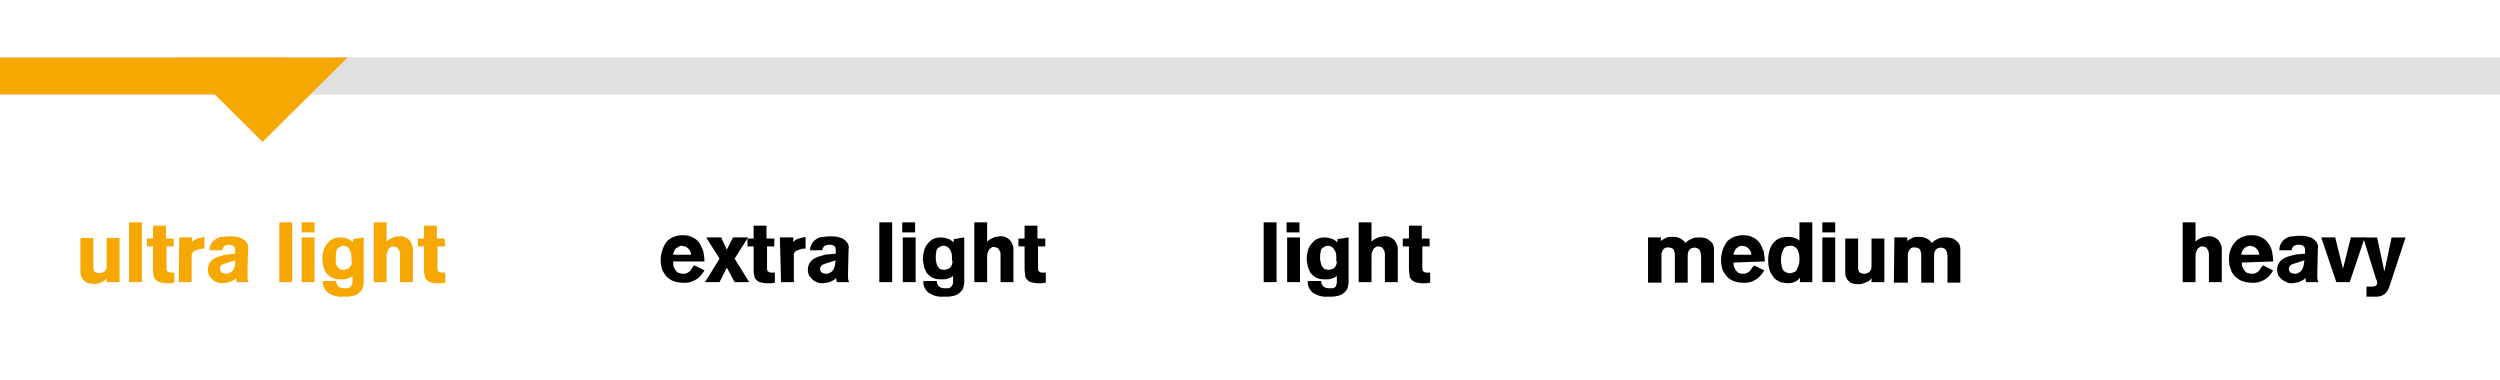 <?xml version="1.0" encoding="utf-8"?>
<!-- Generator: Adobe Illustrator 27.2.0, SVG Export Plug-In . SVG Version: 6.00 Build 0)  -->
<svg version="1.1" id="Layer_1" xmlns="http://www.w3.org/2000/svg" xmlns:xlink="http://www.w3.org/1999/xlink" x="0px" y="0px"
	 viewBox="0 0 447.5 68" style="enable-background:new 0 0 447.5 68;" xml:space="preserve">
<style type="text/css">
	.st0{fill:#E0E0E1;}
	.st1{fill:#F7A800;}
</style>
<rect x="-0.1" y="10.3" class="st0" width="447.5" height="6.6"/>
<path class="st1" d="M21.4,50.5h-2.3v-0.7c-0.1,0.2-0.3,0.3-0.5,0.5c-0.2,0.1-0.4,0.2-0.6,0.3s-0.4,0.1-0.6,0.2
	c-0.2,0-0.4,0.1-0.6,0c-0.4,0-0.8,0-1.2-0.2c-0.3-0.1-0.5-0.3-0.7-0.5s-0.3-0.5-0.4-0.7c-0.1-0.3-0.1-0.6-0.1-0.9v-5.9h2.3v5.2
	c0,0.3,0.1,0.6,0.2,0.8c0.2,0.2,0.6,0.3,0.9,0.3s0.6-0.1,0.9-0.3c0.3-0.3,0.4-0.6,0.4-1v-5h2.3C21.4,42.6,21.4,50.5,21.4,50.5z"/>
<path class="st1" d="M23.1,50.5V39.8h2.3v10.7H23.1z"/>
<path class="st1" d="M31.2,44.1h-1.4V48c0,0.2,0,0.5,0.2,0.6s0.3,0.2,0.5,0.2c0.1,0,0.3,0,0.4,0h0.3v1.8l-0.7,0.1h-0.8
	c-0.4,0-0.8-0.1-1.2-0.2c-0.3-0.1-0.5-0.3-0.7-0.5s-0.3-0.5-0.3-0.8c-0.1-0.3-0.1-0.6-0.1-0.9v-4.2h-1.1v-1.4h1.1v-2.3h2.3v2.3h1.4
	v1.4H31.2z"/>
<path class="st1" d="M32.1,42.5h2.3v0.8c0.3-0.3,0.6-0.5,1-0.6s0.8-0.2,1.2-0.3v2.1h-0.3c-0.5,0-1,0.2-1.5,0.4
	c-0.3,0.2-0.5,0.6-0.5,0.9v4.7H32L32.1,42.5L32.1,42.5z"/>
<path class="st1" d="M44.3,48.8c0,0.3,0,0.6,0,0.9c0,0.3,0.1,0.6,0.2,0.8h-2.1c0-0.1-0.1-0.3-0.1-0.4c0-0.1,0-0.3,0-0.4l0,0
	c-0.1,0.2-0.3,0.3-0.4,0.4c-0.2,0.1-0.4,0.2-0.6,0.3c-0.2,0.1-0.5,0.2-0.7,0.2s-0.5,0.1-0.7,0.1c-0.4,0-0.7,0-1.1-0.2
	c-0.3-0.1-0.6-0.3-0.8-0.5s-0.4-0.5-0.6-0.7c-0.1-0.3-0.2-0.7-0.2-1c0-0.4,0.1-0.8,0.3-1.2c0.2-0.3,0.5-0.6,0.8-0.8
	c0.4-0.2,0.8-0.4,1.3-0.5c0.6-0.2,1.1-0.3,1.7-0.3l0.8-0.1v-0.7c0-0.3-0.1-0.5-0.3-0.7c-0.2-0.1-0.5-0.2-0.8-0.2s-0.6,0.1-0.8,0.2
	c-0.2,0.2-0.4,0.5-0.4,0.8h-2.3c0-0.9,0.5-1.7,1.3-2.1c0.3-0.2,0.7-0.3,1.1-0.3c0.3,0,0.7-0.1,1-0.1c0.5,0,1,0,1.5,0.1
	c0.4,0.1,0.8,0.2,1.1,0.4s0.5,0.4,0.7,0.7s0.3,0.7,0.2,1.1L44.3,48.8z M42.1,46.6l-1.6,0.5c-0.3,0.1-0.5,0.2-0.8,0.3
	c-0.2,0.2-0.4,0.4-0.3,0.7c0,0.3,0.1,0.5,0.3,0.7c0.2,0.1,0.5,0.2,0.8,0.2c0.4,0,0.8-0.2,1.1-0.5c0.3-0.4,0.5-0.9,0.5-1.4V46.6z"/>
<path class="st1" d="M50,50.5V39.8h2.3v10.7H50z"/>
<path class="st1" d="M54,41.6v-1.8h2.3v1.8H54z M56.3,42.5v8H54v-8H56.3z"/>
<path class="st1" d="M65.1,42.5v8c0,0.4-0.1,0.7-0.2,1.1c-0.1,0.3-0.3,0.5-0.5,0.7s-0.5,0.4-0.7,0.5c-0.3,0.1-0.6,0.2-0.8,0.2
	c-0.3,0.1-0.6,0.1-0.8,0.1h-0.7c-1,0.1-1.9-0.2-2.7-0.7c-0.6-0.5-1-1.3-0.9-2.1h2.4c0,0.4,0.1,0.7,0.4,1c0.3,0.2,0.6,0.3,1,0.3
	c0.2,0,0.4,0,0.6,0c0.2,0,0.3-0.1,0.5-0.2c0.1-0.1,0.2-0.3,0.3-0.4c0.1-0.2,0.1-0.5,0.1-0.7v-0.9c-0.1,0.1-0.3,0.2-0.5,0.3
	s-0.4,0.2-0.6,0.2C61.8,50,61.6,50,61.4,50h-0.6c-0.5,0-1-0.1-1.4-0.3s-0.7-0.5-1-0.8c-0.2-0.4-0.4-0.8-0.5-1.2
	c-0.1-0.5-0.2-0.9-0.2-1.4s0.1-1,0.2-1.4c0.1-0.4,0.3-0.9,0.6-1.2c0.3-0.4,0.6-0.7,1-0.9s0.9-0.3,1.4-0.3c0.4,0,0.8,0.1,1.2,0.2
	c0.4,0.1,0.8,0.4,1.1,0.7v-0.6L65.1,42.5z M62.9,46.2c0-0.3,0-0.7-0.1-1c-0.1-0.2-0.2-0.5-0.3-0.7s-0.3-0.3-0.5-0.4
	C61.8,44,61.6,44,61.5,44c-0.2,0-0.4,0-0.5,0.1c-0.2,0.1-0.3,0.2-0.5,0.3c-0.2,0.2-0.3,0.4-0.3,0.7c-0.1,0.3-0.1,0.7-0.1,1.1
	c0,0.2,0,0.5,0,0.7s0.1,0.5,0.2,0.7c0.1,0.2,0.3,0.4,0.4,0.5c0.2,0.1,0.5,0.2,0.7,0.2c0.3,0,0.6-0.1,0.9-0.2
	c0.2-0.1,0.4-0.3,0.5-0.5s0.2-0.5,0.2-0.7C62.9,46.6,62.9,46.4,62.9,46.2z"/>
<path class="st1" d="M66.9,39.8h2.3v3.5l0,0c0.1-0.2,0.3-0.3,0.4-0.4c0.2-0.1,0.4-0.2,0.6-0.3s0.4-0.2,0.6-0.2s0.4-0.1,0.6-0.1
	c0.7-0.1,1.4,0.2,1.9,0.7c0.4,0.5,0.7,1.2,0.6,1.9v5.6h-2.3v-4.8c0-0.3,0-0.5-0.1-0.8c-0.1-0.2-0.2-0.3-0.3-0.5
	c-0.1-0.1-0.2-0.2-0.4-0.2c-0.1,0-0.3-0.1-0.4-0.1s-0.3,0-0.4,0.1s-0.3,0.2-0.4,0.3c-0.1,0.2-0.2,0.4-0.3,0.6
	c-0.1,0.3-0.1,0.6-0.1,0.9v4.5h-2.3L66.9,39.8L66.9,39.8z"/>
<path class="st1" d="M79.7,44.1h-1.4V48c0,0.2,0,0.5,0.2,0.6s0.3,0.2,0.5,0.2c0.1,0,0.3,0,0.4,0h0.3v1.8L79,50.7h-0.8
	c-0.4,0-0.8,0-1.2-0.2c-0.3-0.1-0.5-0.3-0.7-0.5S76,49.5,76,49.2c-0.1-0.3-0.1-0.6-0.1-0.9v-4.2h-1.1v-1.4h1.1v-2.3h2.3v2.3h1.4
	L79.7,44.1L79.7,44.1z"/>
<path d="M120.5,47c0,0.3,0,0.7,0.2,1c0.1,0.2,0.2,0.4,0.4,0.6c0.2,0.2,0.4,0.3,0.6,0.3c0.2,0.1,0.4,0.1,0.6,0.1s0.4,0,0.6-0.1
	s0.3-0.1,0.5-0.3c0.2-0.1,0.3-0.3,0.4-0.5s0.3-0.4,0.5-0.6l1.8,0.9c-0.4,0.7-0.9,1.3-1.6,1.7s-1.5,0.6-2.3,0.5
	c-0.6,0-1.1-0.1-1.7-0.3c-0.5-0.2-0.9-0.5-1.2-0.8c-0.3-0.4-0.6-0.8-0.8-1.3c-0.5-1.7-0.2-3.5,0.8-4.9c0.7-0.8,1.8-1.2,2.9-1.2
	c0.6,0,1.3,0.1,1.8,0.4c0.5,0.2,0.9,0.6,1.2,1c0.3,0.5,0.5,1,0.7,1.5c0.1,0.6,0.2,1.2,0.2,1.8h-5.6V47z M123.7,45.6
	c0-0.3-0.1-0.5-0.2-0.7s-0.2-0.3-0.4-0.5c-0.1-0.1-0.3-0.2-0.5-0.3c-0.2,0-0.4-0.1-0.5-0.1c-0.2,0-0.4,0-0.5,0.1
	c-0.2,0.1-0.3,0.2-0.5,0.3s-0.3,0.3-0.4,0.5s-0.2,0.4-0.2,0.7H123.7z"/>
<path d="M129.1,42.5l1,2.2l1.1-2.2h2.7l-2.4,3.8l2.6,4.2h-2.6l-1.4-2.6l-1.3,2.6h-2.6l2.6-4.2l-2.4-3.8H129.1z"/>
<path d="M138.7,44.1h-1.4V48c0,0.2,0,0.5,0.2,0.6s0.3,0.2,0.5,0.2c0.1,0,0.3,0,0.4,0h0.3v1.8l-0.7,0.1h-0.8c-0.4,0-0.8-0.1-1.2-0.2
	c-0.3-0.1-0.5-0.3-0.7-0.5s-0.3-0.5-0.3-0.8c-0.1-0.3-0.1-0.6-0.1-0.9v-4.2h-1.1v-1.4h1.1v-2.3h2.3v2.3h1.4v1.4H138.7z"/>
<path d="M139.6,42.5h2.4v0.8c0.3-0.3,0.6-0.5,1-0.6s0.8-0.2,1.2-0.3v2.1H144c-0.5,0-1,0.2-1.5,0.4c-0.3,0.2-0.5,0.6-0.4,0.9v4.7
	h-2.3L139.6,42.5z"/>
<path d="M151.8,48.8c0,0.3,0,0.6,0,0.9c0,0.3,0.1,0.6,0.2,0.8h-2.2c0-0.1-0.1-0.3-0.1-0.4c0-0.1,0-0.3,0-0.4l0,0
	c-0.1,0.2-0.3,0.3-0.4,0.4c-0.2,0.1-0.4,0.2-0.6,0.3c-0.2,0.1-0.5,0.2-0.7,0.2s-0.5,0.1-0.7,0.1c-0.4,0-0.7,0-1.1-0.2
	c-0.3-0.1-0.6-0.3-0.8-0.5s-0.4-0.5-0.6-0.7c-0.1-0.3-0.2-0.7-0.2-1c0-0.4,0.1-0.8,0.3-1.2c0.2-0.3,0.5-0.6,0.8-0.8
	c0.4-0.2,0.8-0.4,1.3-0.5c0.6-0.2,1.1-0.3,1.7-0.3l0.9-0.1v-0.7c0-0.3-0.1-0.5-0.3-0.7c-0.2-0.1-0.5-0.2-0.8-0.2s-0.6,0.1-0.9,0.2
	c-0.2,0.2-0.4,0.5-0.4,0.8H145c0-0.9,0.5-1.7,1.3-2.1c0.3-0.2,0.7-0.3,1.1-0.3c0.3,0,0.7-0.1,1-0.1c0.5,0,1,0,1.5,0.1
	c0.4,0.1,0.8,0.2,1.1,0.4s0.5,0.4,0.7,0.7s0.3,0.7,0.2,1.1L151.8,48.8z M149.6,46.6l-1.6,0.5c-0.3,0.1-0.5,0.2-0.8,0.3
	c-0.2,0.2-0.4,0.4-0.4,0.7s0.1,0.5,0.3,0.7c0.2,0.1,0.5,0.2,0.8,0.2c0.4,0,0.8-0.2,1.1-0.5c0.3-0.4,0.5-0.9,0.5-1.4L149.6,46.6z"/>
<path d="M157.4,50.5V39.8h2.3v10.7H157.4z"/>
<path d="M161.5,41.6v-1.8h2.3v1.8H161.5z M163.9,42.5v8h-2.3v-8H163.9z"/>
<path d="M172.6,42.5v8c0,0.4-0.1,0.7-0.2,1.1c-0.1,0.3-0.3,0.5-0.5,0.7s-0.5,0.4-0.7,0.5c-0.3,0.1-0.6,0.2-0.8,0.2
	c-0.3,0.1-0.6,0.1-0.8,0.1h-0.7c-1,0.1-1.9-0.2-2.7-0.7c-0.6-0.5-1-1.3-0.9-2.1h2.4c0,0.4,0.1,0.7,0.4,1c0.3,0.2,0.6,0.3,1,0.3
	c0.2,0,0.4,0,0.6,0c0.2,0,0.3-0.1,0.5-0.2c0.1-0.1,0.2-0.3,0.3-0.4c0.1-0.2,0.1-0.5,0.1-0.7v-0.9c-0.1,0.1-0.3,0.2-0.5,0.3
	s-0.4,0.2-0.6,0.2c-0.2,0.1-0.4,0.1-0.6,0.1h-0.6c-0.5,0-1-0.1-1.4-0.3s-0.7-0.5-1-0.8c-0.2-0.4-0.4-0.8-0.5-1.2
	c-0.1-0.5-0.2-0.9-0.2-1.4s0.1-1,0.2-1.4c0.1-0.4,0.3-0.9,0.6-1.2c0.3-0.4,0.6-0.7,1-0.9s0.9-0.3,1.4-0.3c0.4,0,0.8,0.1,1.2,0.2
	c0.4,0.1,0.8,0.4,1.1,0.7v-0.6L172.6,42.5z M170.4,46.2c0-0.3,0-0.7-0.1-1c-0.1-0.2-0.2-0.5-0.4-0.7c-0.1-0.2-0.3-0.3-0.5-0.4
	c-0.2-0.1-0.4-0.1-0.5-0.1c-0.2,0-0.4,0-0.5,0.1c-0.2,0.1-0.3,0.2-0.5,0.3c-0.2,0.2-0.3,0.4-0.3,0.7c-0.1,0.3-0.1,0.7-0.1,1.1
	c0,0.2,0,0.5,0.1,0.7c0,0.2,0.1,0.5,0.2,0.7c0.1,0.2,0.3,0.4,0.4,0.5c0.2,0.1,0.5,0.2,0.7,0.2c0.3,0,0.6-0.1,0.9-0.2
	c0.2-0.1,0.4-0.3,0.5-0.5s0.2-0.5,0.2-0.7C170.4,46.6,170.4,46.4,170.4,46.2z"/>
<path d="M174.4,39.8h2.3v3.5l0,0c0.1-0.2,0.3-0.3,0.4-0.4c0.2-0.1,0.4-0.2,0.6-0.3c0.2-0.1,0.4-0.2,0.6-0.2c0.2,0,0.4-0.1,0.6-0.1
	c0.7-0.1,1.4,0.2,1.9,0.7c0.4,0.5,0.7,1.2,0.6,1.9v5.6h-2.3v-4.8c0-0.2,0-0.5-0.1-0.7s-0.2-0.3-0.3-0.5c-0.1-0.1-0.2-0.2-0.4-0.2
	c-0.1,0-0.3-0.1-0.4-0.1c-0.1,0-0.3,0-0.4,0.1c-0.1,0.1-0.3,0.2-0.4,0.3c-0.1,0.2-0.2,0.4-0.3,0.6c-0.1,0.3-0.1,0.6-0.1,0.9v4.4
	h-2.3L174.4,39.8z"/>
<path d="M187.2,44.1h-1.4V48c0,0.2,0,0.5,0.2,0.6c0.1,0.1,0.3,0.2,0.5,0.2c0.1,0,0.3,0,0.4,0h0.3v1.8l-0.7,0.1h-0.8
	c-0.4,0-0.8-0.1-1.2-0.2c-0.3-0.1-0.5-0.3-0.7-0.5s-0.3-0.5-0.3-0.8s-0.1-0.6-0.1-0.9v-4.2h-1.1v-1.4h1.1v-2.3h2.3v2.3h1.4v1.4
	H187.2z"/>
<path d="M226.2,50.5V39.8h2.3v10.7H226.2z"/>
<path d="M230.3,41.6v-1.8h2.3v1.8H230.3z M232.7,42.5v8h-2.3v-8H232.7z"/>
<path d="M241.4,42.5v8c0,0.4-0.1,0.7-0.2,1.1c-0.1,0.3-0.3,0.5-0.5,0.7s-0.5,0.4-0.7,0.5c-0.3,0.1-0.6,0.2-0.8,0.2
	c-0.3,0.1-0.6,0.1-0.8,0.1h-0.7c-1,0.1-1.9-0.2-2.7-0.7c-0.6-0.5-1-1.3-0.9-2.1h2.4c0,0.4,0.1,0.7,0.4,1c0.3,0.2,0.6,0.3,1,0.3
	c0.2,0,0.4,0,0.6,0c0.2,0,0.3-0.1,0.5-0.2c0.1-0.1,0.2-0.3,0.2-0.4c0.1-0.2,0.1-0.5,0.1-0.7v-0.9c-0.1,0.1-0.3,0.2-0.5,0.3
	s-0.4,0.2-0.6,0.2c-0.2,0.1-0.4,0.1-0.6,0.1H237c-0.5,0-1-0.1-1.4-0.3s-0.7-0.5-1-0.8c-0.2-0.4-0.4-0.8-0.5-1.2
	c-0.1-0.5-0.2-0.9-0.2-1.4s0.1-1,0.2-1.4c0.1-0.4,0.3-0.9,0.6-1.2c0.3-0.4,0.6-0.7,1-0.9s0.9-0.3,1.4-0.3c0.4,0,0.8,0.1,1.2,0.2
	c0.4,0.1,0.8,0.4,1.1,0.7v-0.6L241.4,42.5z M239.2,46.2c0-0.3,0-0.7-0.1-1c-0.1-0.2-0.2-0.5-0.4-0.7c-0.1-0.2-0.3-0.3-0.5-0.4
	c-0.2-0.1-0.4-0.1-0.5-0.1c-0.2,0-0.4,0-0.5,0.1c-0.2,0.1-0.3,0.2-0.5,0.3c-0.2,0.2-0.3,0.4-0.3,0.7c-0.1,0.3-0.1,0.7-0.1,1.1
	c0,0.2,0,0.5,0.1,0.7c0,0.2,0.1,0.5,0.2,0.7c0.1,0.2,0.3,0.4,0.4,0.5c0.2,0.1,0.5,0.2,0.7,0.2c0.3,0,0.6-0.1,0.9-0.2
	c0.2-0.1,0.4-0.3,0.5-0.5s0.2-0.5,0.2-0.7C239.1,46.6,239.2,46.4,239.2,46.2z"/>
<path d="M243.2,39.8h2.3v3.5l0,0c0.1-0.2,0.3-0.3,0.4-0.4c0.2-0.1,0.4-0.2,0.6-0.3c0.2-0.1,0.4-0.2,0.6-0.2c0.2,0,0.4-0.1,0.6-0.1
	c0.7-0.1,1.4,0.2,1.9,0.7c0.4,0.5,0.7,1.2,0.6,1.9v5.6h-2.3v-4.8c0-0.3,0-0.5-0.1-0.8c-0.1-0.2-0.2-0.3-0.3-0.5
	c-0.1-0.1-0.2-0.2-0.4-0.2c-0.1,0-0.3-0.1-0.4-0.1c-0.1,0-0.3,0-0.4,0.1c-0.1,0.1-0.3,0.2-0.4,0.3c-0.1,0.2-0.2,0.4-0.3,0.6
	c-0.1,0.3-0.1,0.6-0.1,0.9v4.5h-2.3L243.2,39.8L243.2,39.8z"/>
<path d="M256,44.1h-1.4V48c0,0.2,0,0.5,0.2,0.6c0.1,0.1,0.3,0.2,0.5,0.2c0.1,0,0.3,0,0.4,0h0.3v1.8l-0.7,0.1h-0.8
	c-0.4,0-0.8-0.1-1.2-0.2c-0.3-0.1-0.5-0.3-0.7-0.5s-0.3-0.5-0.3-0.8s-0.1-0.6-0.1-0.9v-4.2h-1.1v-1.4h1.1v-2.3h2.3v2.3h1.4v1.4H256z
	"/>
<path d="M295,42.5h2.3v0.7c0.1-0.2,0.3-0.3,0.5-0.4c0.2-0.1,0.4-0.2,0.6-0.3s0.4-0.1,0.6-0.1s0.4,0,0.6,0c0.4,0,0.8,0.1,1.2,0.3
	c0.4,0.2,0.7,0.5,0.9,0.8c0.3-0.4,0.8-0.6,1.2-0.8c0.4-0.2,0.9-0.2,1.4-0.2c0.2,0,0.5,0,0.7,0.1c0.3,0,0.6,0.1,0.8,0.3
	c0.3,0.2,0.5,0.4,0.7,0.6c0.2,0.3,0.3,0.7,0.3,1.1v6h-2.3v-4.7c0-0.4-0.1-0.9-0.3-1.2c-0.5-0.5-1.3-0.5-1.8,0l0,0
	c-0.2,0.3-0.3,0.6-0.3,1v4.9h-2.3v-5c0-0.3-0.1-0.7-0.2-0.9c-0.2-0.3-0.6-0.4-0.9-0.4c-0.4-0.1-0.8,0.1-1,0.4
	c-0.2,0.3-0.3,0.6-0.3,0.9v5H295V42.5z"/>
<path d="M310.3,47c0,0.3,0,0.7,0.2,1c0.1,0.2,0.2,0.4,0.4,0.6c0.2,0.2,0.3,0.3,0.5,0.3c0.2,0.1,0.4,0.1,0.6,0.1s0.4,0,0.6-0.1
	s0.3-0.1,0.5-0.3c0.2-0.1,0.3-0.3,0.4-0.5s0.3-0.4,0.5-0.6l1.8,0.9c-0.4,0.7-0.9,1.3-1.6,1.7s-1.5,0.6-2.3,0.5
	c-0.6,0-1.1-0.1-1.6-0.3s-0.9-0.5-1.2-0.8c-0.3-0.4-0.6-0.8-0.8-1.3c-0.5-1.7-0.2-3.5,0.8-4.9c0.7-0.8,1.8-1.2,2.9-1.2
	c0.6,0,1.3,0.1,1.8,0.4c0.5,0.2,0.9,0.6,1.2,1c0.3,0.5,0.5,1,0.7,1.5c0.1,0.6,0.2,1.2,0.2,1.8L310.3,47z M313.5,45.6
	c0-0.3-0.1-0.5-0.2-0.7s-0.2-0.3-0.4-0.5c-0.1-0.1-0.3-0.2-0.5-0.3c-0.2,0-0.4-0.1-0.5-0.1c-0.4,0-0.7,0.1-1,0.4
	c-0.2,0.1-0.3,0.3-0.4,0.5s-0.2,0.4-0.2,0.7C310.3,45.6,313.5,45.6,313.5,45.6z"/>
<path d="M324.4,50.5h-2.2v-0.8l0,0c-0.2,0.3-0.5,0.5-0.8,0.7c-0.4,0.2-0.9,0.3-1.3,0.3c-0.5,0-0.9-0.1-1.4-0.2
	c-0.4-0.2-0.8-0.4-1.1-0.7c-0.3-0.4-0.6-0.8-0.8-1.3c-0.2-0.6-0.3-1.2-0.3-1.9s0.1-1.4,0.3-2c0.2-0.5,0.4-0.9,0.8-1.3
	c0.3-0.3,0.7-0.6,1.1-0.7c0.4-0.1,0.8-0.2,1.2-0.2h0.5c0.2,0,0.4,0.1,0.6,0.1c0.2,0.1,0.4,0.2,0.6,0.2c0.2,0.1,0.4,0.3,0.5,0.4v-3.3
	h2.3L324.4,50.5z M322.1,46.3c0-0.6-0.1-1.2-0.4-1.7c-0.3-0.4-0.8-0.7-1.3-0.6c-0.5,0-1,0.2-1.2,0.7c-0.3,0.6-0.4,1.2-0.4,1.8
	c0,0.3,0,0.6,0.1,0.9c0,0.3,0.1,0.5,0.2,0.8c0.1,0.2,0.3,0.4,0.5,0.5s0.5,0.2,0.8,0.2s0.5-0.1,0.8-0.2c0.2-0.1,0.4-0.3,0.5-0.6
	s0.2-0.5,0.3-0.8C322.1,47,322.1,46.7,322.1,46.3z"/>
<path d="M326.2,41.6v-1.8h2.3v1.8H326.2z M328.5,42.5v8h-2.3v-8H328.5z"/>
<path d="M337.3,50.5H335v-0.7c-0.1,0.2-0.3,0.3-0.5,0.5c-0.2,0.1-0.4,0.2-0.6,0.3s-0.4,0.1-0.6,0.2c-0.6,0.1-1.2,0.1-1.8-0.1
	c-0.3-0.1-0.5-0.3-0.7-0.5s-0.3-0.5-0.4-0.7c-0.1-0.3-0.1-0.6-0.1-0.9v-5.9h2.3v5.2c0,0.3,0.1,0.6,0.2,0.8c0.2,0.2,0.6,0.3,0.9,0.3
	s0.6-0.1,0.9-0.3c0.3-0.3,0.4-0.6,0.4-1v-5h2.3L337.3,50.5z"/>
<path d="M339.1,42.5h2.3v0.7c0.1-0.2,0.3-0.3,0.5-0.4c0.2-0.1,0.4-0.2,0.6-0.3s0.4-0.1,0.6-0.1s0.4,0,0.6,0c0.4,0,0.8,0.1,1.2,0.3
	c0.4,0.2,0.7,0.5,0.9,0.8c0.3-0.4,0.8-0.6,1.2-0.8c0.4-0.2,0.9-0.2,1.4-0.2c0.2,0,0.5,0,0.7,0.1c0.3,0,0.6,0.1,0.8,0.3
	c0.3,0.2,0.5,0.4,0.7,0.6c0.2,0.3,0.3,0.7,0.3,1.1v6h-2.3v-4.7c0-0.4-0.1-0.9-0.3-1.2c-0.5-0.5-1.3-0.5-1.8,0l0,0
	c-0.2,0.3-0.3,0.6-0.3,1v4.9h-2.3v-5c0-0.3-0.1-0.7-0.2-0.9c-0.2-0.3-0.6-0.4-0.9-0.4c-0.4-0.1-0.8,0.1-1,0.4
	c-0.2,0.3-0.3,0.6-0.3,0.9v5H339L339.1,42.5z"/>
<path d="M390.7,39.8h2.3v3.5l0,0c0.1-0.2,0.3-0.3,0.4-0.4c0.2-0.1,0.4-0.2,0.6-0.3s0.4-0.2,0.6-0.2s0.4-0.1,0.6-0.1
	c0.7-0.1,1.4,0.2,1.9,0.7c0.4,0.5,0.7,1.2,0.6,1.9v5.6h-2.3v-4.8c0-0.3,0-0.5-0.1-0.8c-0.1-0.2-0.2-0.3-0.3-0.5
	c-0.1-0.1-0.2-0.2-0.4-0.2c-0.1,0-0.3-0.1-0.4-0.1s-0.3,0-0.4,0.1s-0.3,0.2-0.4,0.3c-0.1,0.2-0.2,0.4-0.3,0.6
	c-0.1,0.3-0.1,0.6-0.1,0.9v4.5h-2.3L390.7,39.8L390.7,39.8z"/>
<path d="M401.3,47c0,0.3,0,0.7,0.2,1c0.1,0.2,0.2,0.4,0.4,0.6c0.2,0.2,0.4,0.3,0.6,0.3c0.2,0.1,0.4,0.1,0.6,0.1s0.4,0,0.6-0.1
	s0.3-0.1,0.5-0.3c0.2-0.1,0.3-0.3,0.4-0.5s0.3-0.4,0.5-0.6l1.8,0.9c-0.4,0.7-0.9,1.3-1.6,1.7s-1.5,0.6-2.3,0.5
	c-0.6,0-1.1-0.1-1.7-0.3c-0.9-0.4-1.7-1.1-2-2.1c-0.2-0.5-0.3-1-0.3-1.6c-0.1-1.2,0.3-2.4,1.1-3.3c0.7-0.8,1.8-1.2,2.9-1.2
	c0.6,0,1.3,0.1,1.8,0.4c0.5,0.2,0.9,0.6,1.2,1c0.3,0.4,0.6,1,0.7,1.5c0.1,0.6,0.2,1.2,0.2,1.8L401.3,47z M404.4,45.6
	c0-0.3-0.1-0.5-0.2-0.7s-0.2-0.3-0.4-0.5c-0.1-0.1-0.3-0.2-0.5-0.3c-0.2,0-0.4-0.1-0.5-0.1c-0.2,0-0.3,0-0.5,0.1
	c-0.4,0.1-0.7,0.4-0.9,0.8c-0.1,0.2-0.2,0.4-0.2,0.7H404.4z"/>
<path d="M414.8,48.8c0,0.3,0,0.6,0,0.9c0,0.3,0.1,0.6,0.2,0.8h-2.2c0-0.1-0.1-0.3-0.1-0.4c0-0.1,0-0.3,0-0.4l0,0
	c-0.1,0.2-0.3,0.3-0.4,0.4c-0.2,0.1-0.4,0.2-0.6,0.3s-0.5,0.2-0.7,0.2s-0.5,0.1-0.7,0.1c-0.4,0-0.7,0-1-0.2
	c-0.3-0.1-0.6-0.3-0.9-0.5c-0.2-0.2-0.4-0.5-0.6-0.7c-0.1-0.3-0.2-0.7-0.2-1c0-0.4,0.1-0.8,0.3-1.2c0.2-0.3,0.5-0.6,0.8-0.8
	c0.4-0.2,0.8-0.4,1.3-0.5c0.6-0.2,1.1-0.3,1.7-0.3l0.9-0.1v-0.7c0-0.3-0.1-0.5-0.3-0.7c-0.2-0.1-0.5-0.2-0.8-0.2s-0.6,0.1-0.9,0.2
	c-0.2,0.2-0.4,0.5-0.4,0.8H408c0-0.5,0.1-1,0.4-1.4c0.2-0.3,0.5-0.6,0.9-0.8c0.3-0.2,0.7-0.3,1.1-0.3c0.3,0,0.7-0.1,1-0.1
	c0.5,0,1,0,1.5,0.1c0.4,0.1,0.8,0.2,1.1,0.4c0.3,0.2,0.5,0.4,0.7,0.7s0.3,0.7,0.2,1.1L414.8,48.8z M412.5,46.6l-1.6,0.5
	c-0.3,0.1-0.5,0.2-0.8,0.3c-0.2,0.2-0.4,0.4-0.4,0.7s0.1,0.5,0.3,0.7c0.2,0.1,0.5,0.2,0.8,0.2c0.4,0,0.8-0.2,1.1-0.5
	c0.3-0.4,0.5-0.9,0.5-1.4L412.5,46.6z"/>
<path d="M415.5,42.5h2.5l1.4,5.6l0,0l1.4-5.6h2.5l-2.7,8h-2.4L415.5,42.5z"/>
<path d="M423.6,51.3h0.4h0.4c0.3,0,0.5,0,0.8-0.1c0.2-0.1,0.3-0.3,0.3-0.5c0-0.1,0-0.2,0-0.2c0-0.2-0.1-0.4-0.2-0.6l-2.3-7.4h2.5
	l1.3,6.1l0,0l1.3-6.1h2.5l-2.8,8.5c-0.1,0.3-0.2,0.6-0.3,0.8c-0.1,0.2-0.3,0.5-0.5,0.7s-0.4,0.3-0.6,0.4c-0.3,0.1-0.6,0.2-0.9,0.2
	h-1.9L423.6,51.3L423.6,51.3z"/>
<rect y="10.3" class="st0" width="447.5" height="6.6"/>
<rect x="-0.1" y="10.3" class="st1" width="51.2" height="6.6"/>
<polygon class="st1" points="62.2,10.3 47,25.4 31.8,10.3 "/>
</svg>
